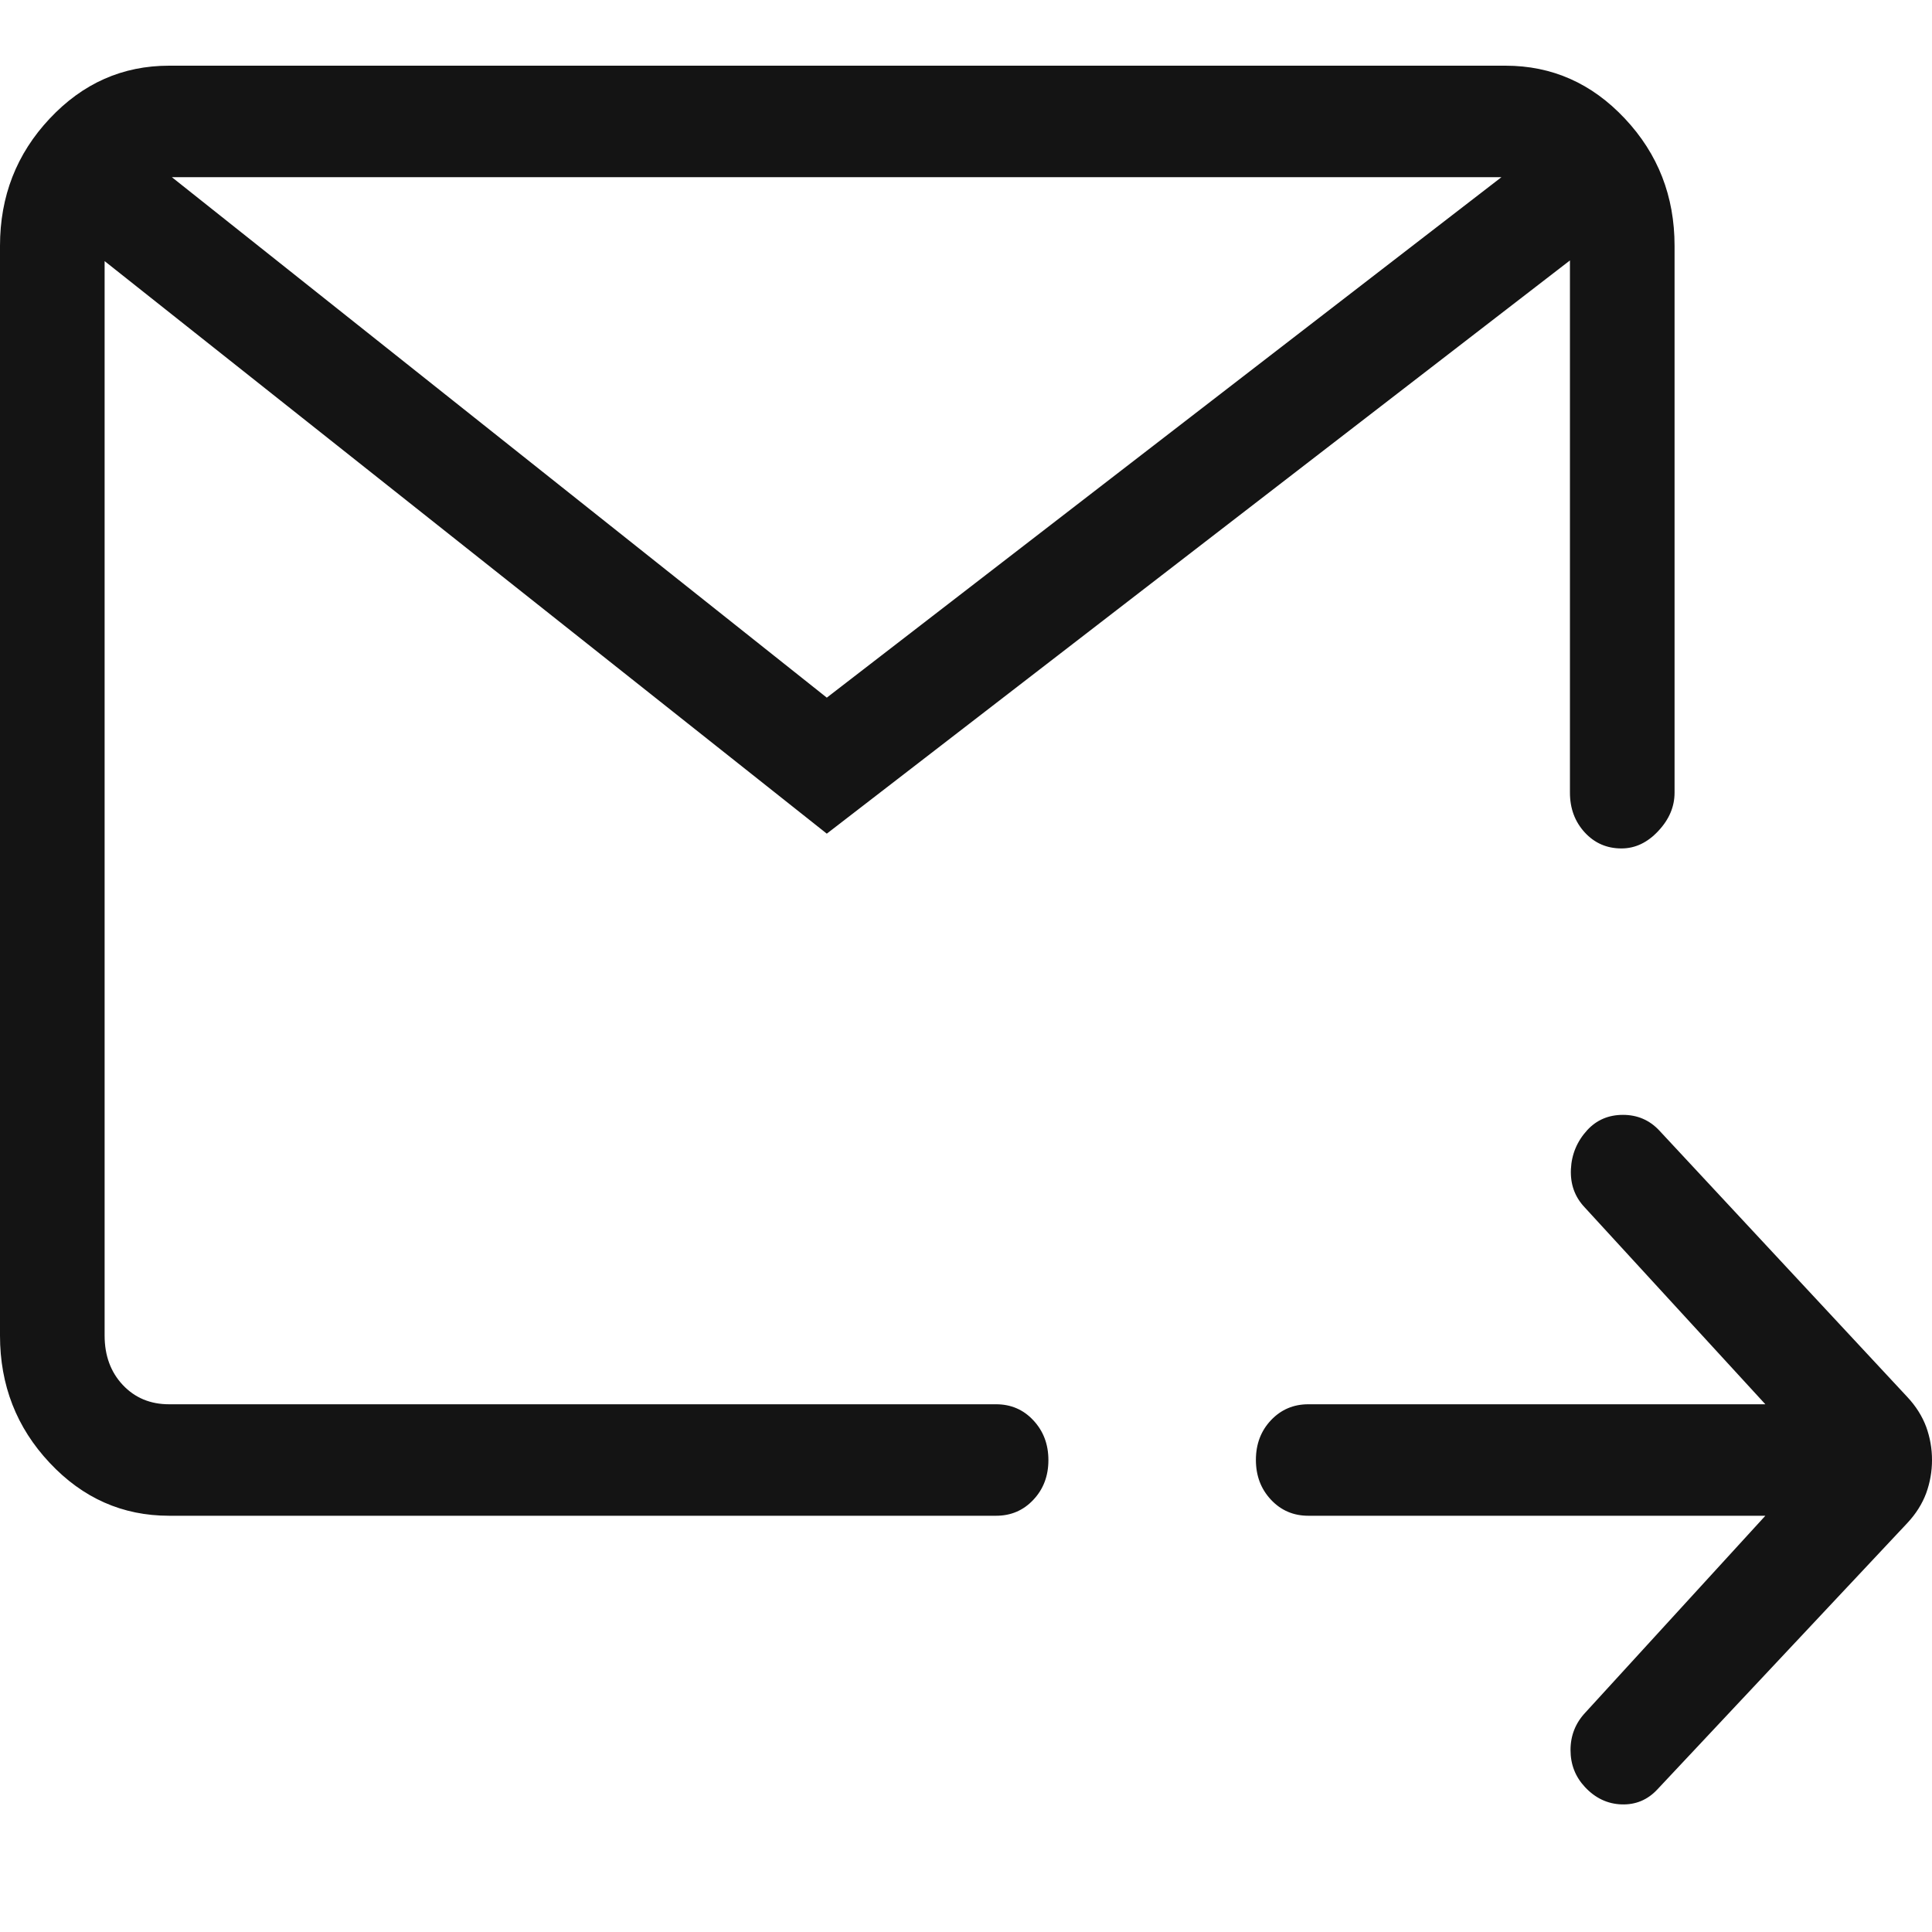 <?xml version="1.0" encoding="UTF-8"?>
<svg xmlns="http://www.w3.org/2000/svg" width="20" height="20" viewBox="0 0 20 20" fill="none">
  <path d="M18.275 15.691H13.543C13.39 15.691 13.261 15.636 13.157 15.525C13.053 15.414 13.001 15.277 13.001 15.113C13.001 14.949 13.053 14.812 13.157 14.702C13.261 14.592 13.39 14.537 13.543 14.537H18.275L16.404 12.498C16.302 12.39 16.255 12.259 16.262 12.104C16.269 11.949 16.326 11.814 16.431 11.699C16.528 11.594 16.651 11.541 16.801 11.541C16.95 11.541 17.076 11.595 17.177 11.703L19.744 14.461C19.834 14.557 19.899 14.661 19.94 14.771C19.98 14.882 20 14.996 20 15.114C20 15.232 19.98 15.346 19.94 15.457C19.899 15.567 19.834 15.671 19.744 15.767L17.156 18.525C17.055 18.633 16.931 18.684 16.786 18.679C16.641 18.674 16.514 18.614 16.407 18.499C16.308 18.393 16.258 18.266 16.258 18.116C16.258 17.967 16.309 17.838 16.41 17.73L18.275 15.691ZM1.75 15.691C1.269 15.691 0.857 15.509 0.514 15.143C0.171 14.778 0 14.339 0 13.826V2.545C0 2.032 0.171 1.593 0.514 1.228C0.857 0.862 1.269 0.68 1.75 0.68H15.585C16.066 0.68 16.478 0.862 16.821 1.228C17.164 1.593 17.335 2.032 17.335 2.545V8.205C17.335 8.351 17.279 8.483 17.166 8.603C17.054 8.723 16.927 8.783 16.785 8.783C16.634 8.783 16.507 8.728 16.405 8.617C16.303 8.506 16.252 8.369 16.252 8.205V2.696L8.559 8.63L1.083 2.703V13.826C1.083 14.033 1.146 14.204 1.271 14.337C1.396 14.47 1.556 14.537 1.75 14.537H10.312C10.465 14.537 10.594 14.592 10.697 14.703C10.801 14.814 10.853 14.951 10.853 15.115C10.853 15.279 10.801 15.416 10.697 15.526C10.594 15.636 10.465 15.691 10.312 15.691H1.75ZM1.779 1.834L8.559 7.222L15.543 1.834H1.779Z" fill="#141414"></path>
</svg>
